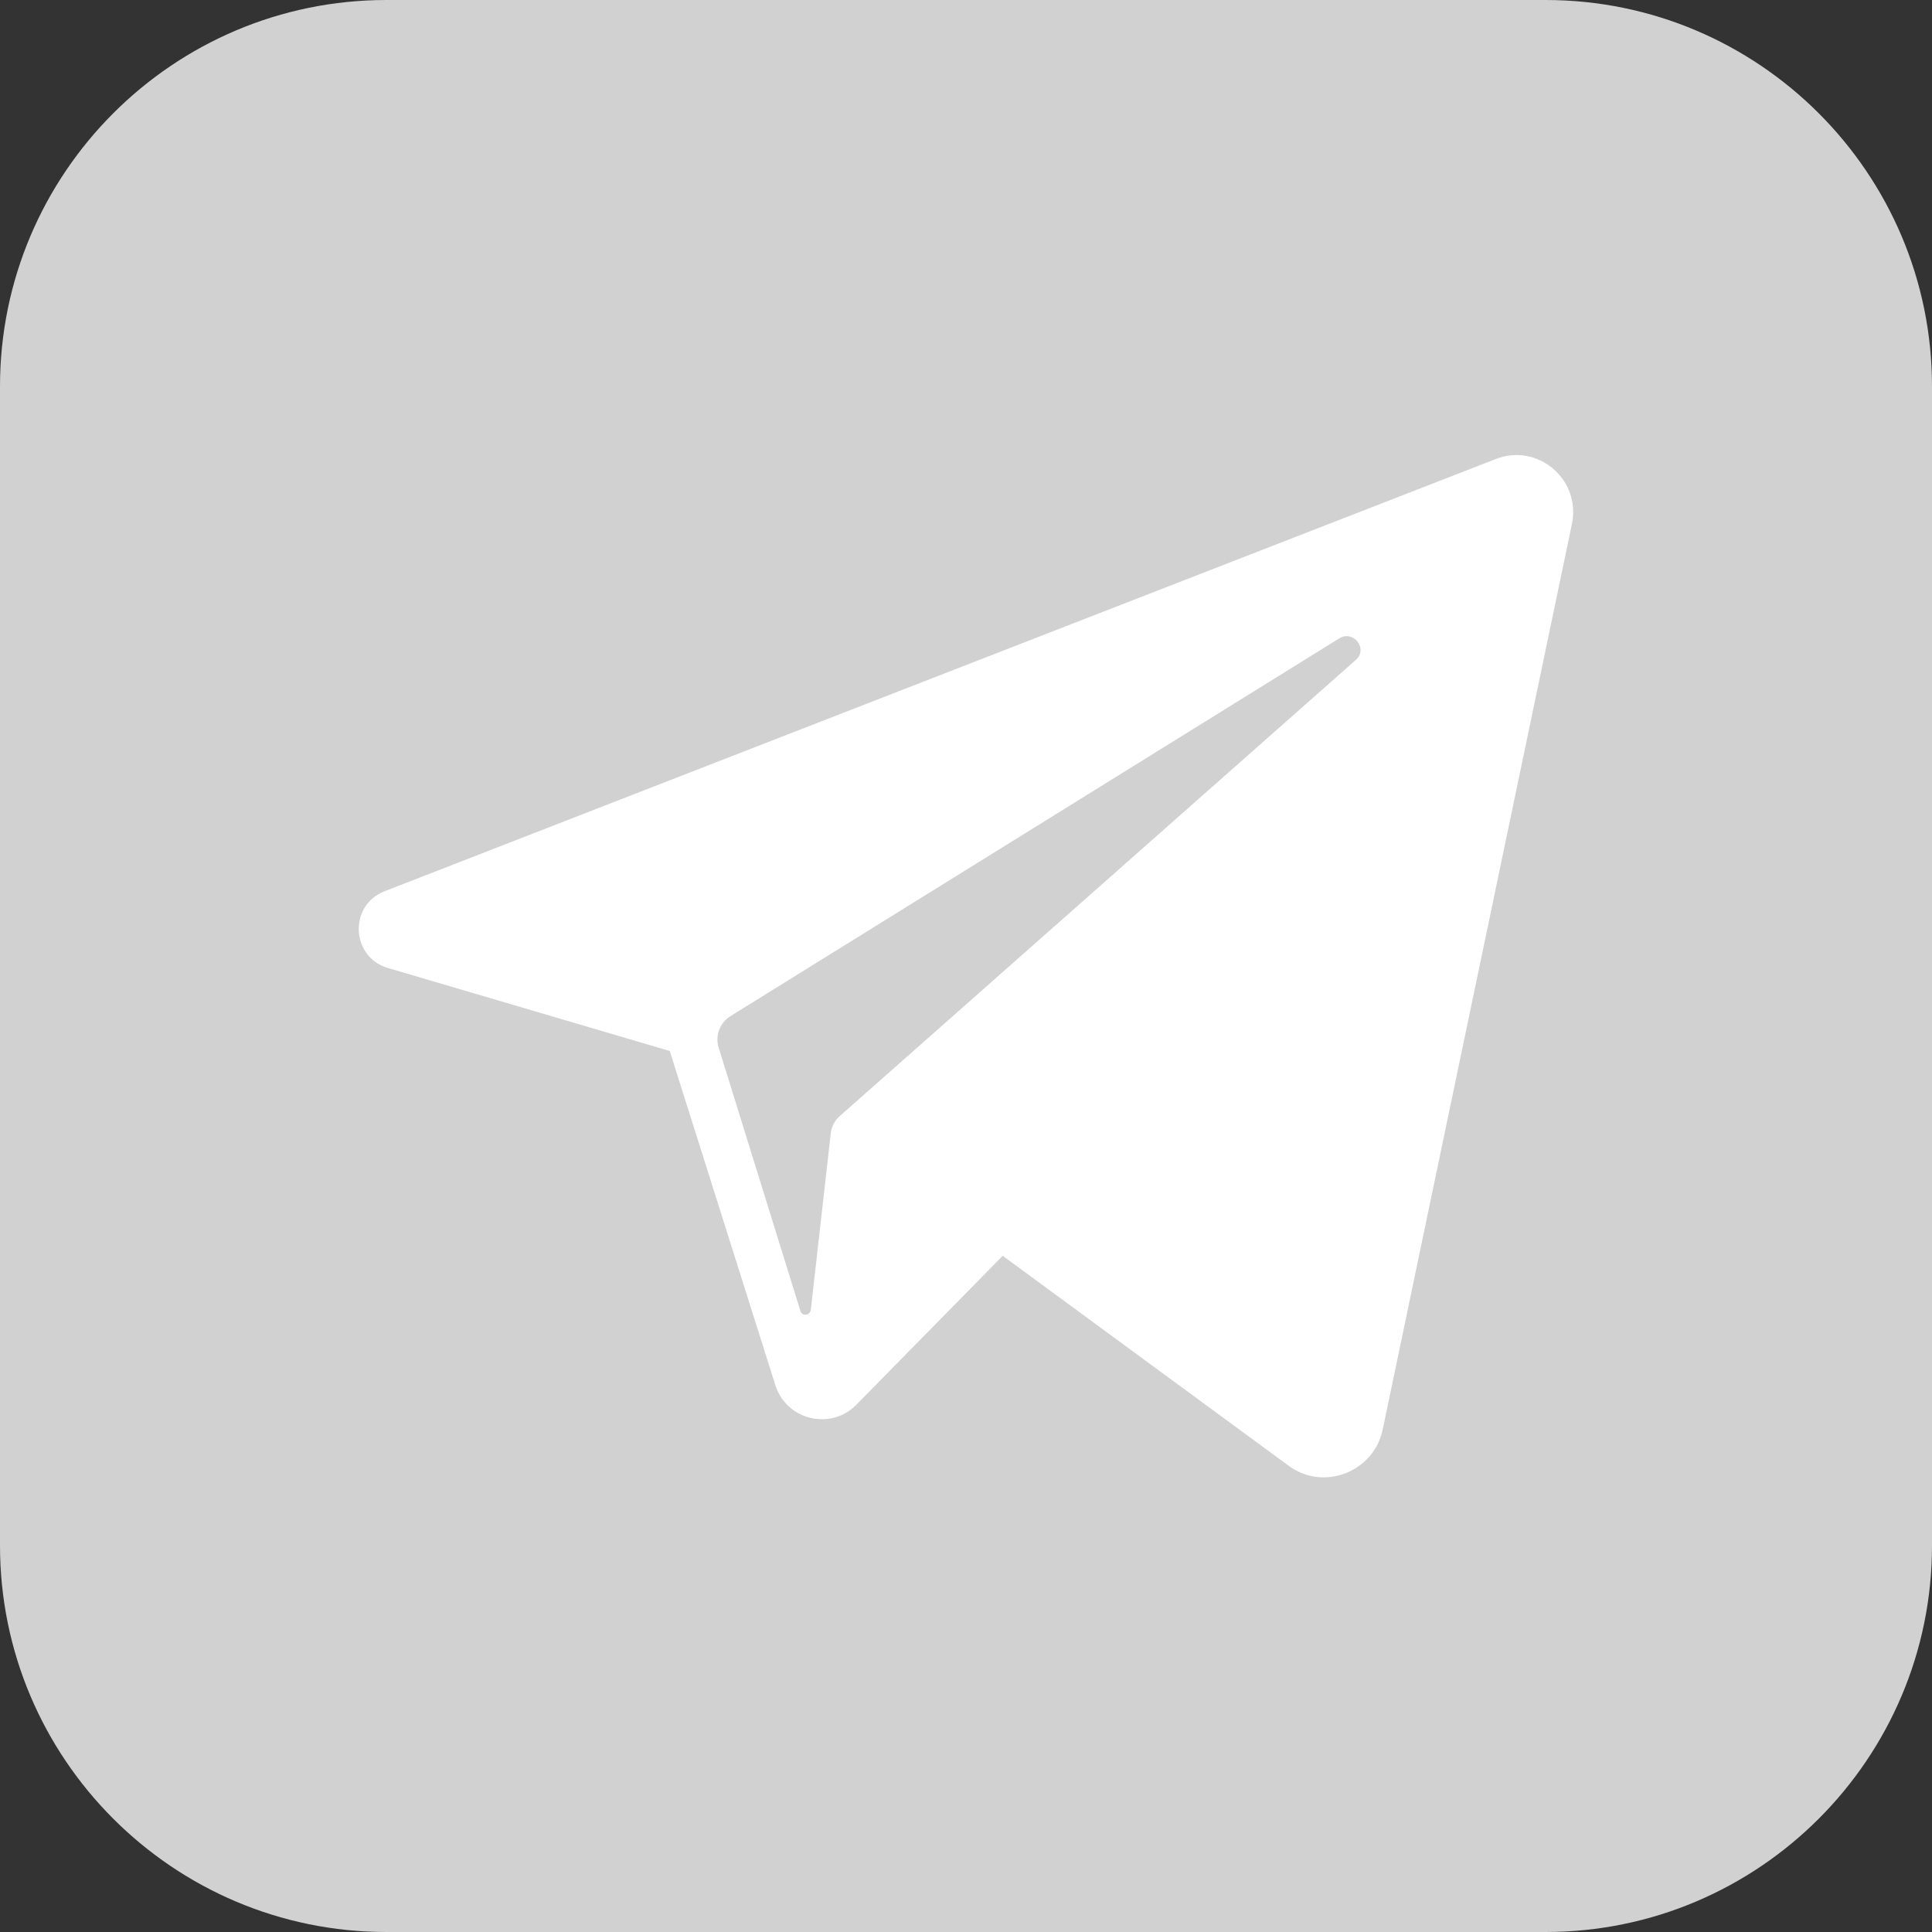<?xml version="1.0" encoding="utf-8"?>
<!-- Generator: Adobe Illustrator 27.9.0, SVG Export Plug-In . SVG Version: 6.00 Build 0)  -->
<svg version="1.1" id="Слой_1" xmlns="http://www.w3.org/2000/svg" xmlns:xlink="http://www.w3.org/1999/xlink" x="0px" y="0px"
	 viewBox="0 0 30 30" style="enable-background:new 0 0 30 30;" xml:space="preserve">
<rect x="0" y="0" width="30" height="30" fill="#333333" stroke="none"/>
<style type="text/css">
	.st0{fill:#D1D1D1;}
	.st1{fill:#FFFFFF;}
</style>
<path class="st0" d="M6,0h18c3.31,0,6,2.69,6,6v18c0,3.31-2.69,6-6,6H6c-3.31,0-6-2.69-6-6V6C0,2.69,2.69,0,6,0z"/>
<path class="st1" d="M23.22,7.13L5.97,13.84c-0.56,0.22-0.52,1.02,0.05,1.19l4.38,1.29l1.64,5.19c0.17,0.54,0.86,0.71,1.26,0.3
	l2.27-2.31l4.44,3.26c0.54,0.4,1.32,0.1,1.46-0.56l2.94-14.07C24.55,7.44,23.87,6.87,23.22,7.13z M21.05,10.25l-8.01,7.08
	c-0.08,0.07-0.13,0.17-0.14,0.27l-0.31,2.74c-0.01,0.09-0.14,0.1-0.16,0.02l-1.27-4.09c-0.06-0.19,0.02-0.39,0.18-0.49l9.46-5.87
	C21.02,9.78,21.25,10.08,21.05,10.25z"/>
</svg>

